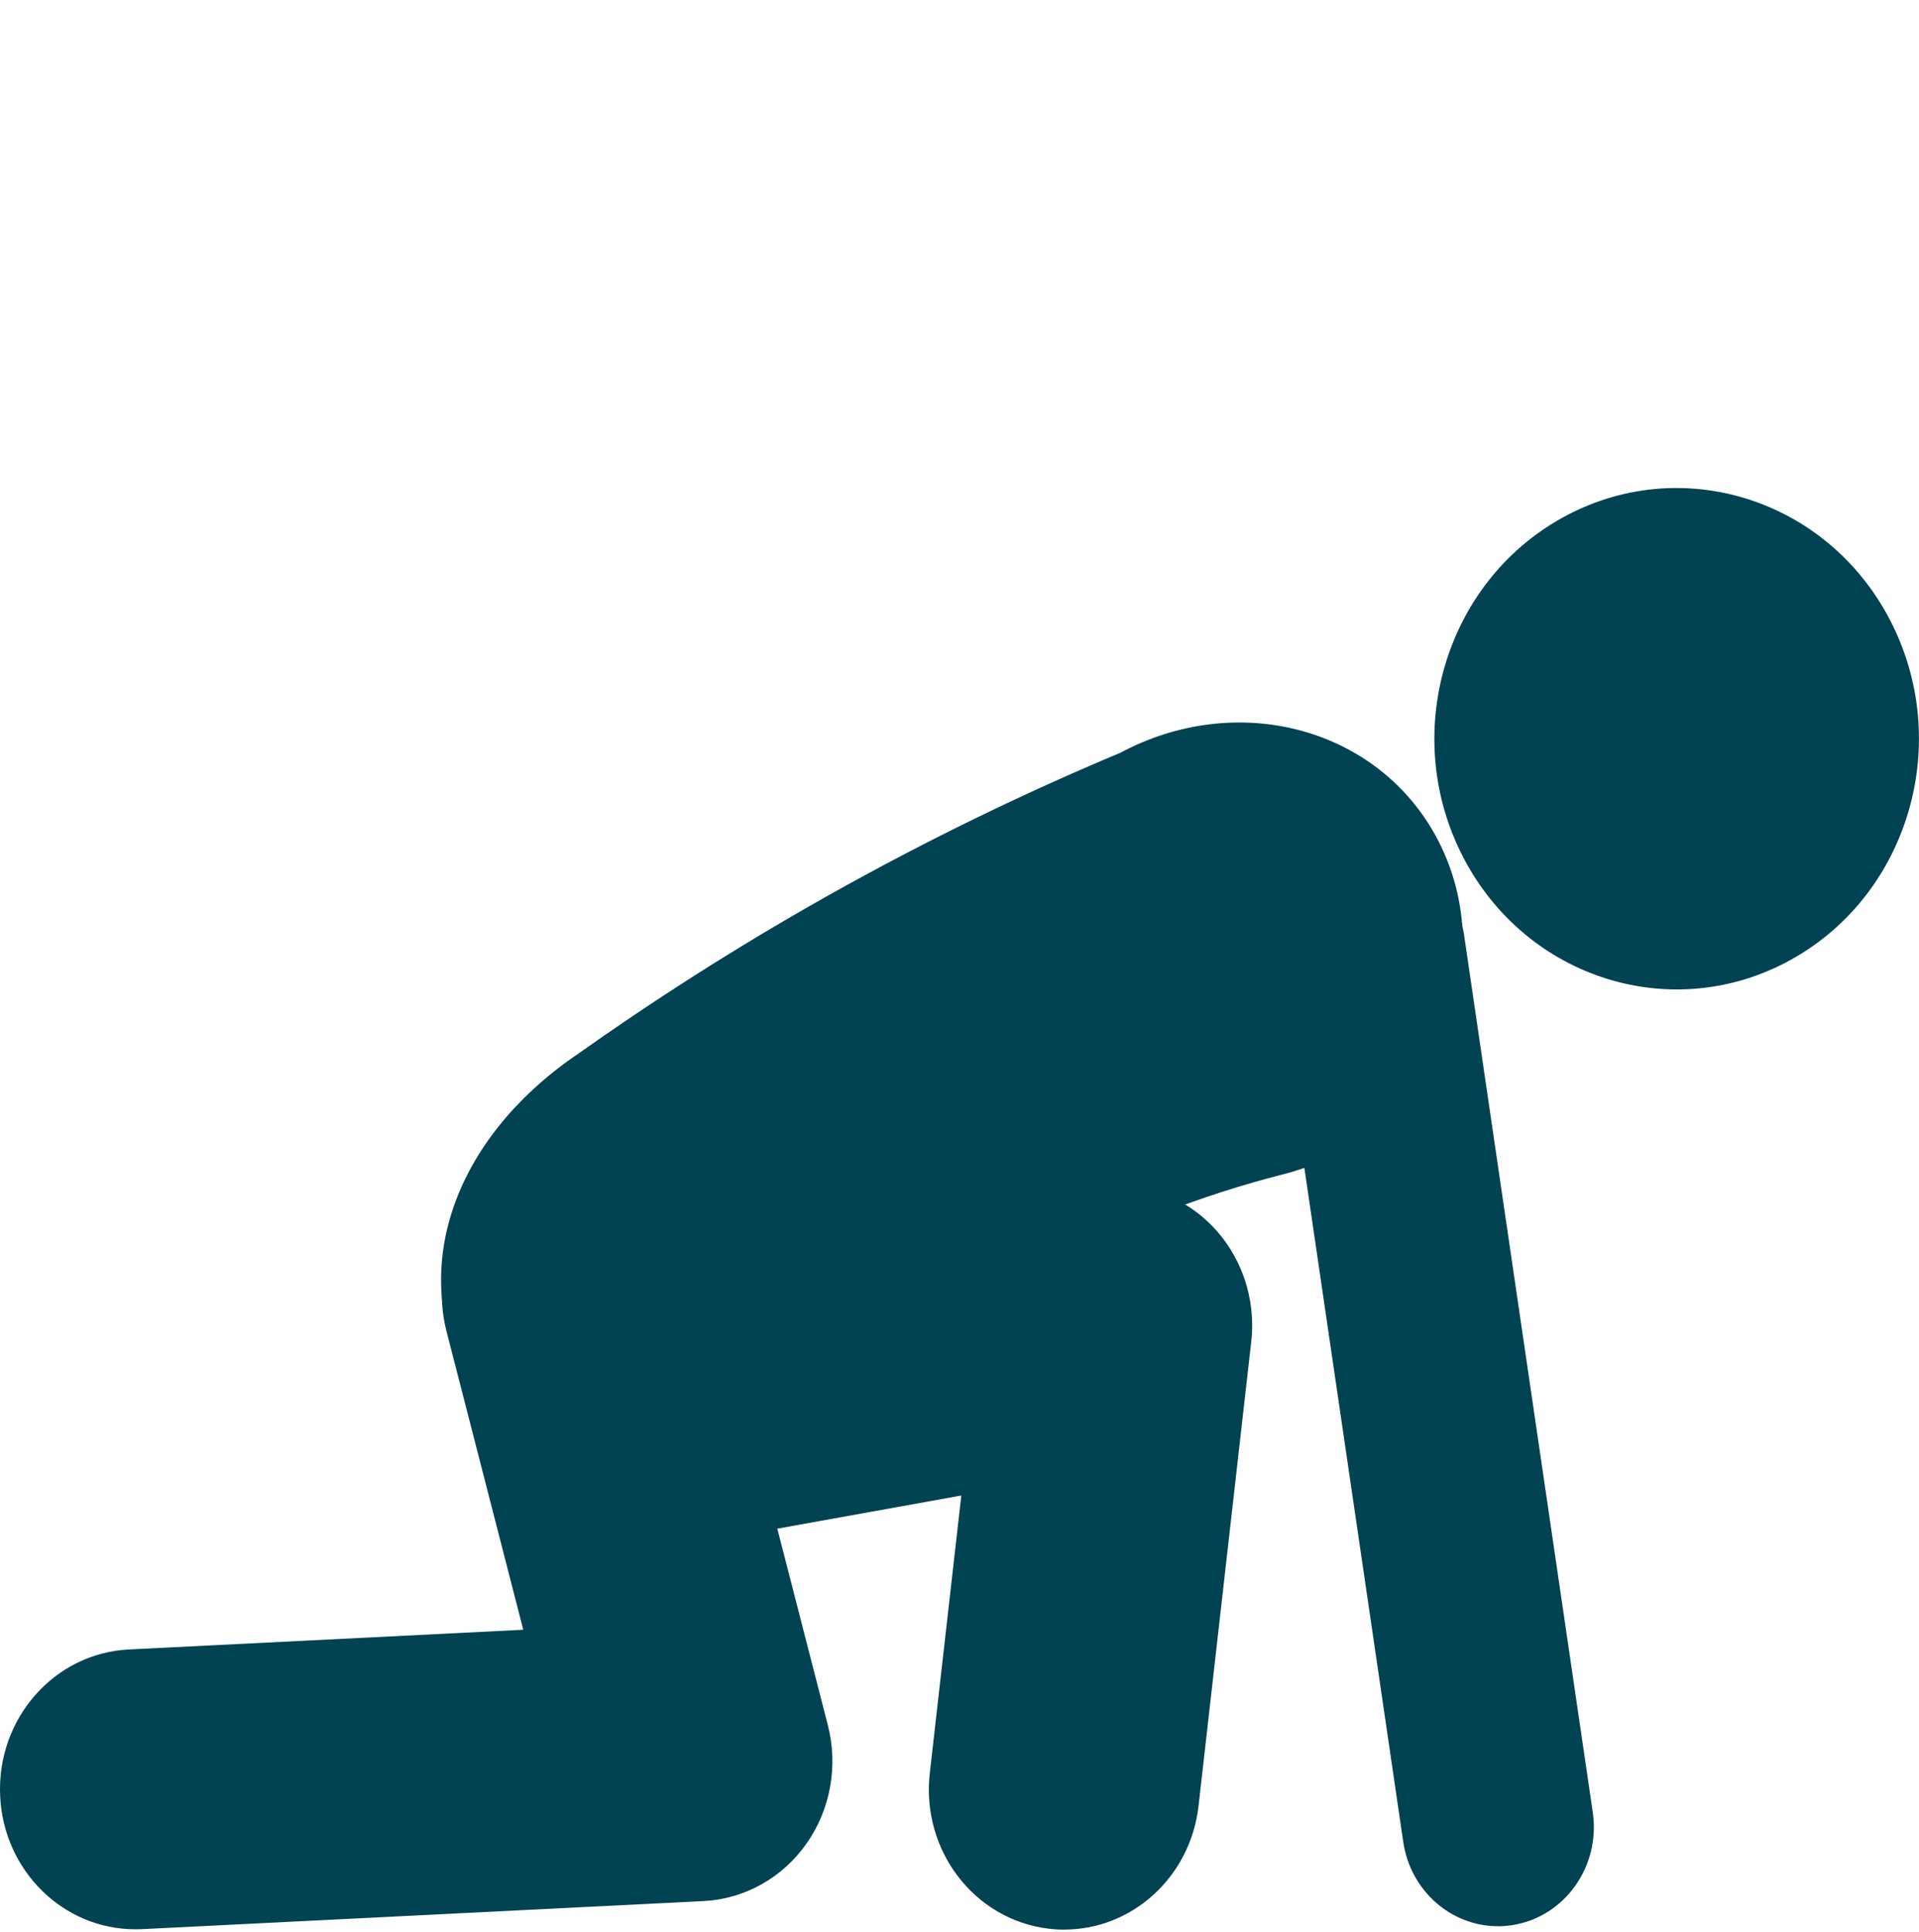 <svg width="149" height="150" viewBox="0 0 149 150" fill="none" xmlns="http://www.w3.org/2000/svg"><g clip-path="url(#clip0_5_3676)"><path d="M10.497 149.802C4.927 149.802 0.283 145.276 0.012 139.459C-0.267 133.46 4.203 128.365 10 128.076L40.629 126.545L34.666 103.36C33.173 97.556 36.508 91.603 42.117 90.058C47.727 88.518 53.48 91.969 54.972 97.769L64.279 133.957C65.095 137.133 64.479 140.516 62.607 143.167C60.734 145.818 57.805 147.453 54.632 147.612L11.017 149.793C10.846 149.802 10.672 149.807 10.502 149.807L10.497 149.802Z" fill="#014253"/><path d="M139.089 74.503C148.239 69.413 151.669 57.612 146.75 48.144C141.832 38.676 130.428 35.127 121.278 40.216C112.128 45.306 108.698 57.107 113.616 66.575C118.535 76.043 129.939 79.592 139.089 74.503Z" fill="#014253"/><path d="M99.586 91.193C104.414 89.96 108.714 86.929 111.175 82.457C114.1 77.141 114.493 70.705 111.651 65.235C107.12 56.513 96.086 53.536 86.902 58.496V58.487C79.922 61.413 72.305 65.036 64.299 69.535C56.979 73.65 50.441 77.882 44.679 81.97C44.679 81.97 44.653 81.983 44.639 81.992C35.325 88.442 31.636 98.415 36.202 107.205C40.768 115.999 51.951 118.962 61.178 113.831C61.192 113.822 61.2 113.818 61.213 113.809C65.124 109.689 70.72 104.644 78.215 100.132C86.142 95.353 93.65 92.706 99.586 91.193Z" fill="#014253"/><path d="M116.306 149.565C112.687 149.565 109.518 146.832 108.955 143.02L98.968 74.938C98.352 70.733 101.146 66.808 105.21 66.171C109.269 65.53 113.067 68.425 113.682 72.63L123.669 140.712C124.285 144.917 121.491 148.842 117.427 149.479C117.048 149.538 116.672 149.57 116.301 149.57L116.306 149.565Z" fill="#014253"/><path d="M82.638 149.83C82.227 149.83 81.817 149.807 81.398 149.753C75.636 149.053 71.516 143.651 72.192 137.689L74.641 116.121L49.913 120.579C44.199 121.613 38.756 117.652 37.761 111.735C36.766 105.823 40.594 100.19 46.308 99.16L84.916 92.2C88.181 91.613 91.529 92.652 93.939 95.014C96.348 97.372 97.54 100.768 97.151 104.179L93.061 140.223C92.433 145.756 87.893 149.825 82.642 149.825L82.638 149.83Z" fill="#014253"/></g><defs><clipPath id="clip0_5_3676"><rect width="149" height="150" fill="white"/></clipPath></defs></svg>